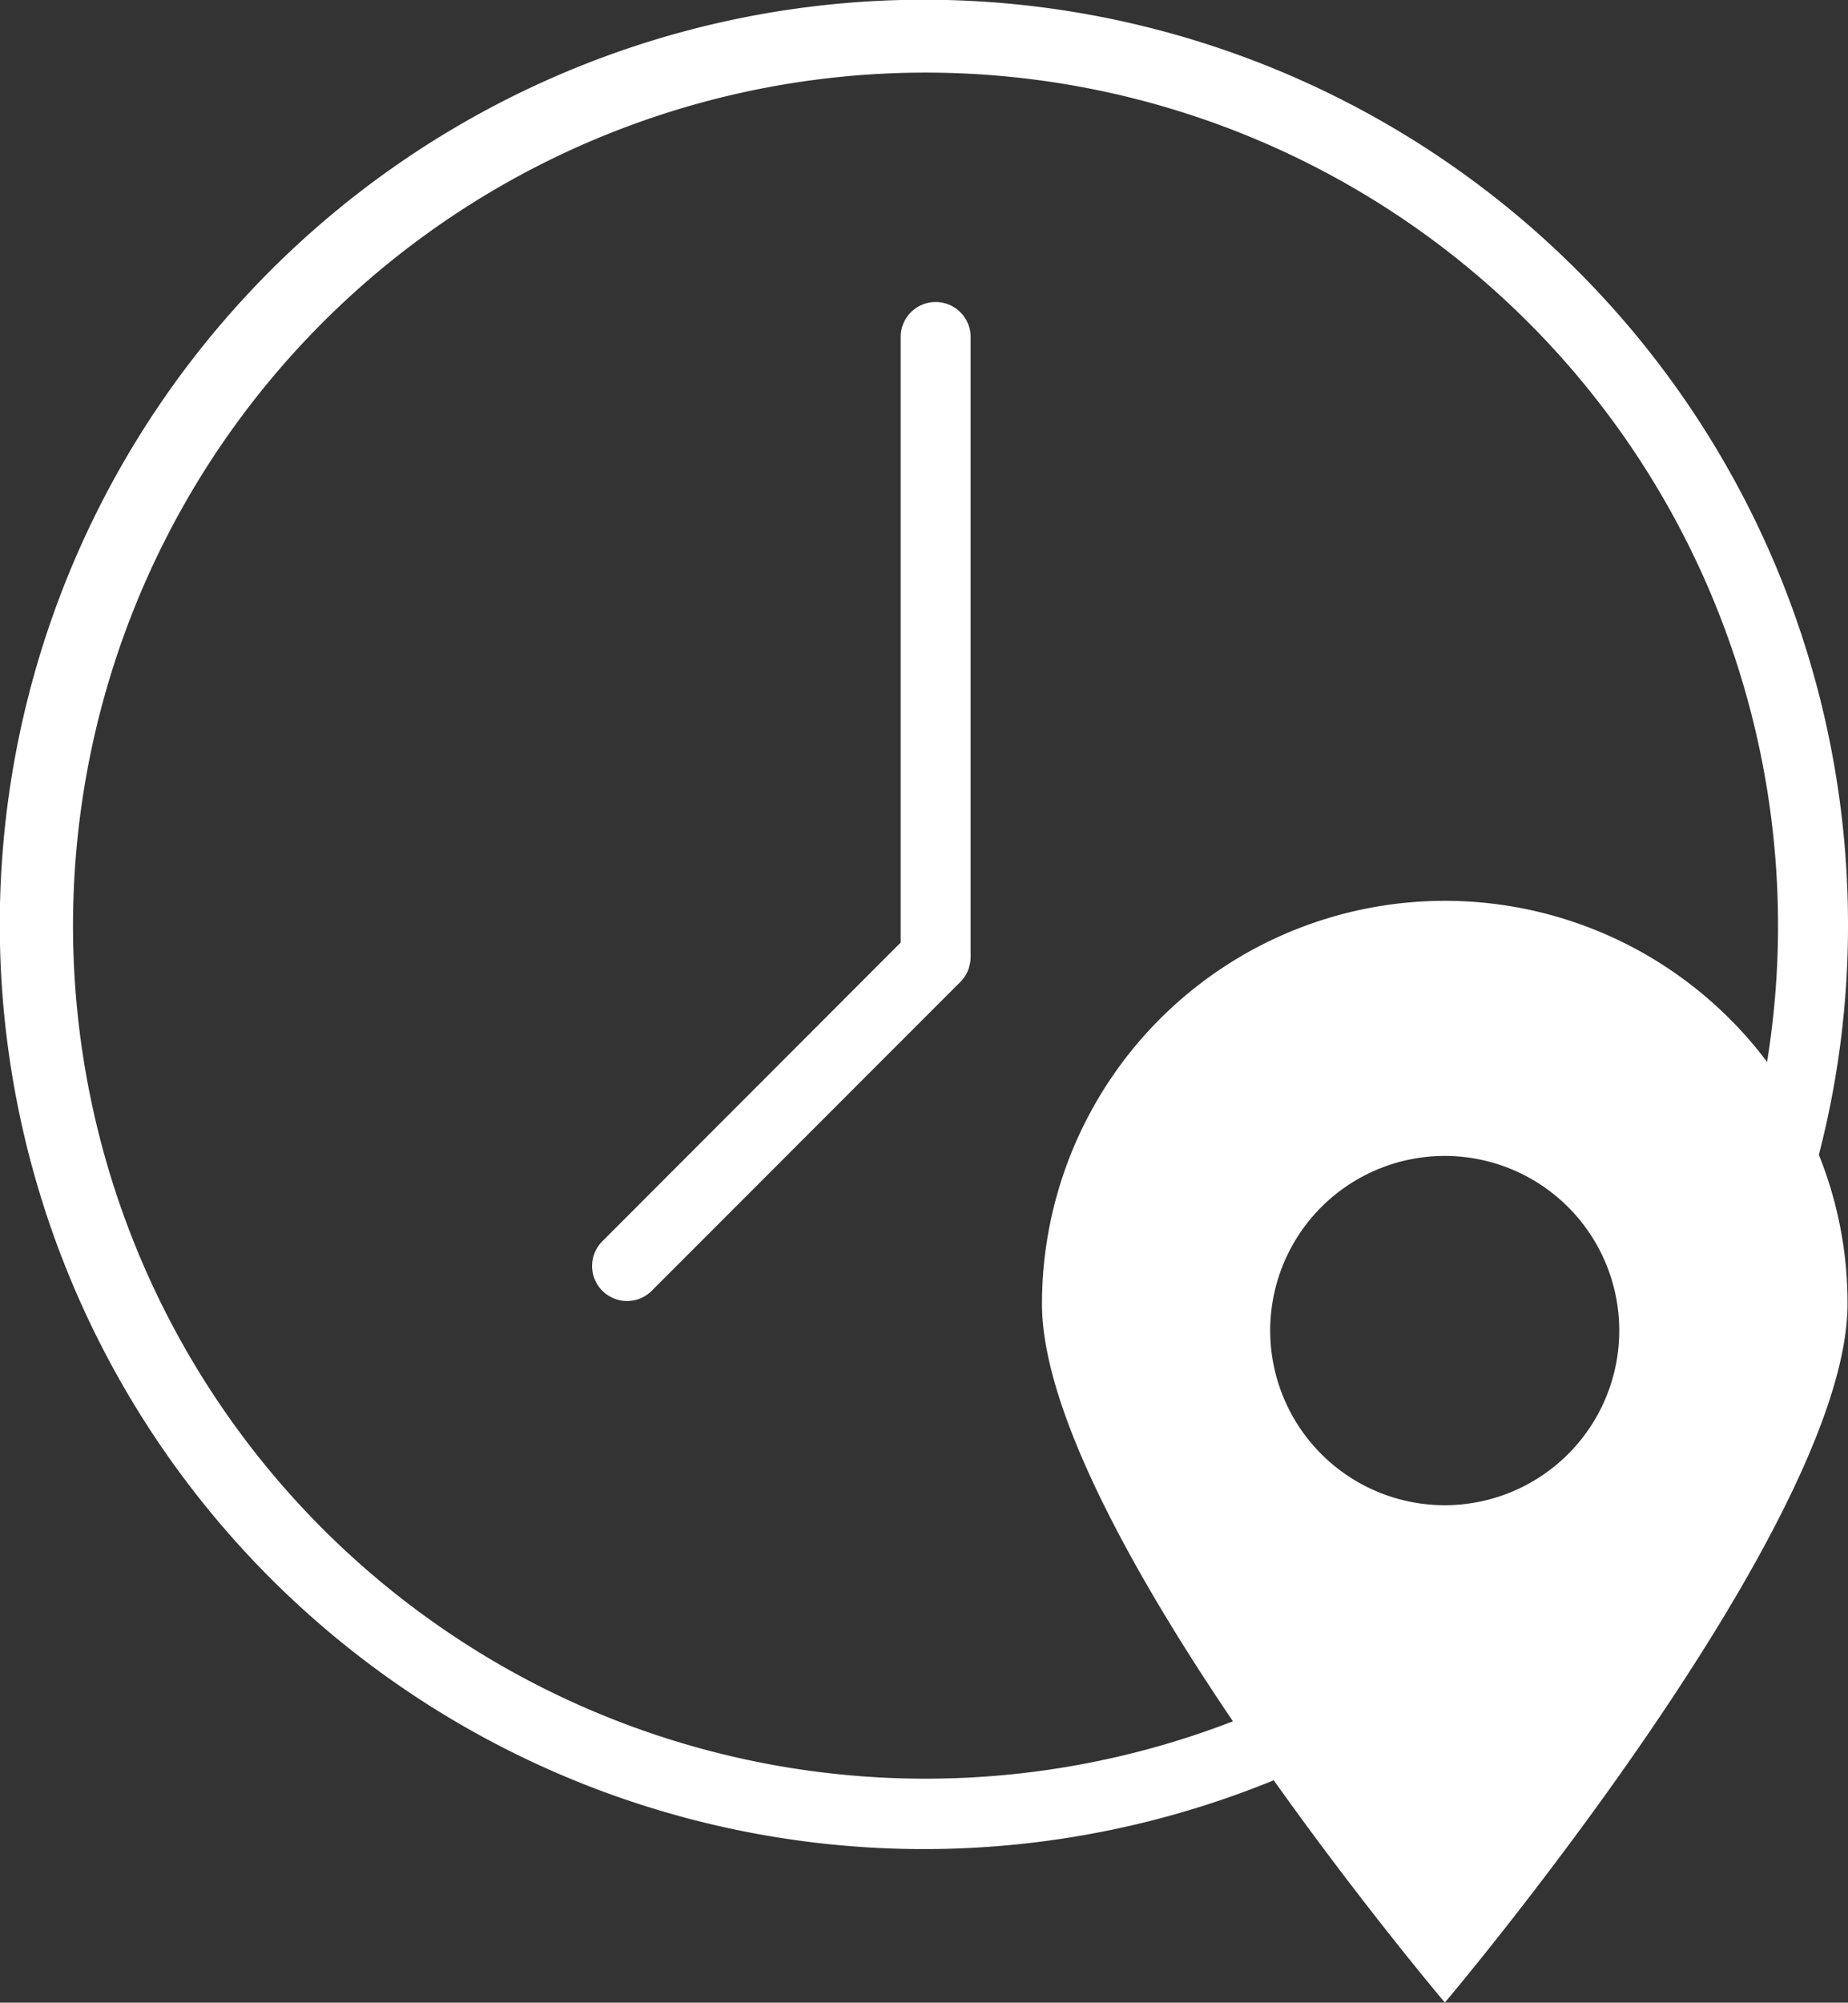 <svg id="Group_147" data-name="Group 147" xmlns="http://www.w3.org/2000/svg" xmlns:xlink="http://www.w3.org/1999/xlink" width="98.157" height="106.305" viewBox="0 0 98.157 106.305">
  <rect x="0" y="0" width="98.157" height="106.305" fill="#333333" stroke="none"/>
  <defs>
    <clipPath id="clip-path">
      <rect id="Rectangle_127" data-name="Rectangle 127" width="98.157" height="106.305" fill="#fff"/>
    </clipPath>
  </defs>
  <g id="Group_146" data-name="Group 146" clip-path="url(#clip-path)">
    <path id="Path_547" data-name="Path 547" d="M98.157,49.078A49.084,49.084,0,1,0,67.655,94.5c4.768,6.7,9.09,11.8,9.09,11.8S98.132,81.024,98.132,69.21a21.037,21.037,0,0,0-1.523-7.91,48.477,48.477,0,0,0,1.548-12.223M76.744,79.9a9.27,9.27,0,1,1,9.263-9.263A9.27,9.27,0,0,1,76.744,79.9M93.859,56.37A21.4,21.4,0,0,0,55.345,69.215c0,5.7,4.978,14.539,10.143,22.155a45.281,45.281,0,1,1,28.371-35" fill="#fff"/>
    <path id="Path_548" data-name="Path 548" d="M45.505,14.768V47.734a1.5,1.5,0,0,1-.074.471.822.822,0,0,1-.074.248,1.851,1.851,0,0,1-.4.594L28.539,65.468a1.857,1.857,0,0,1-2.626-2.625L41.79,46.954V14.768a1.858,1.858,0,0,1,3.715,0" transform="translate(6.05 3.078)" fill="#fff"/>
  </g>
</svg>
